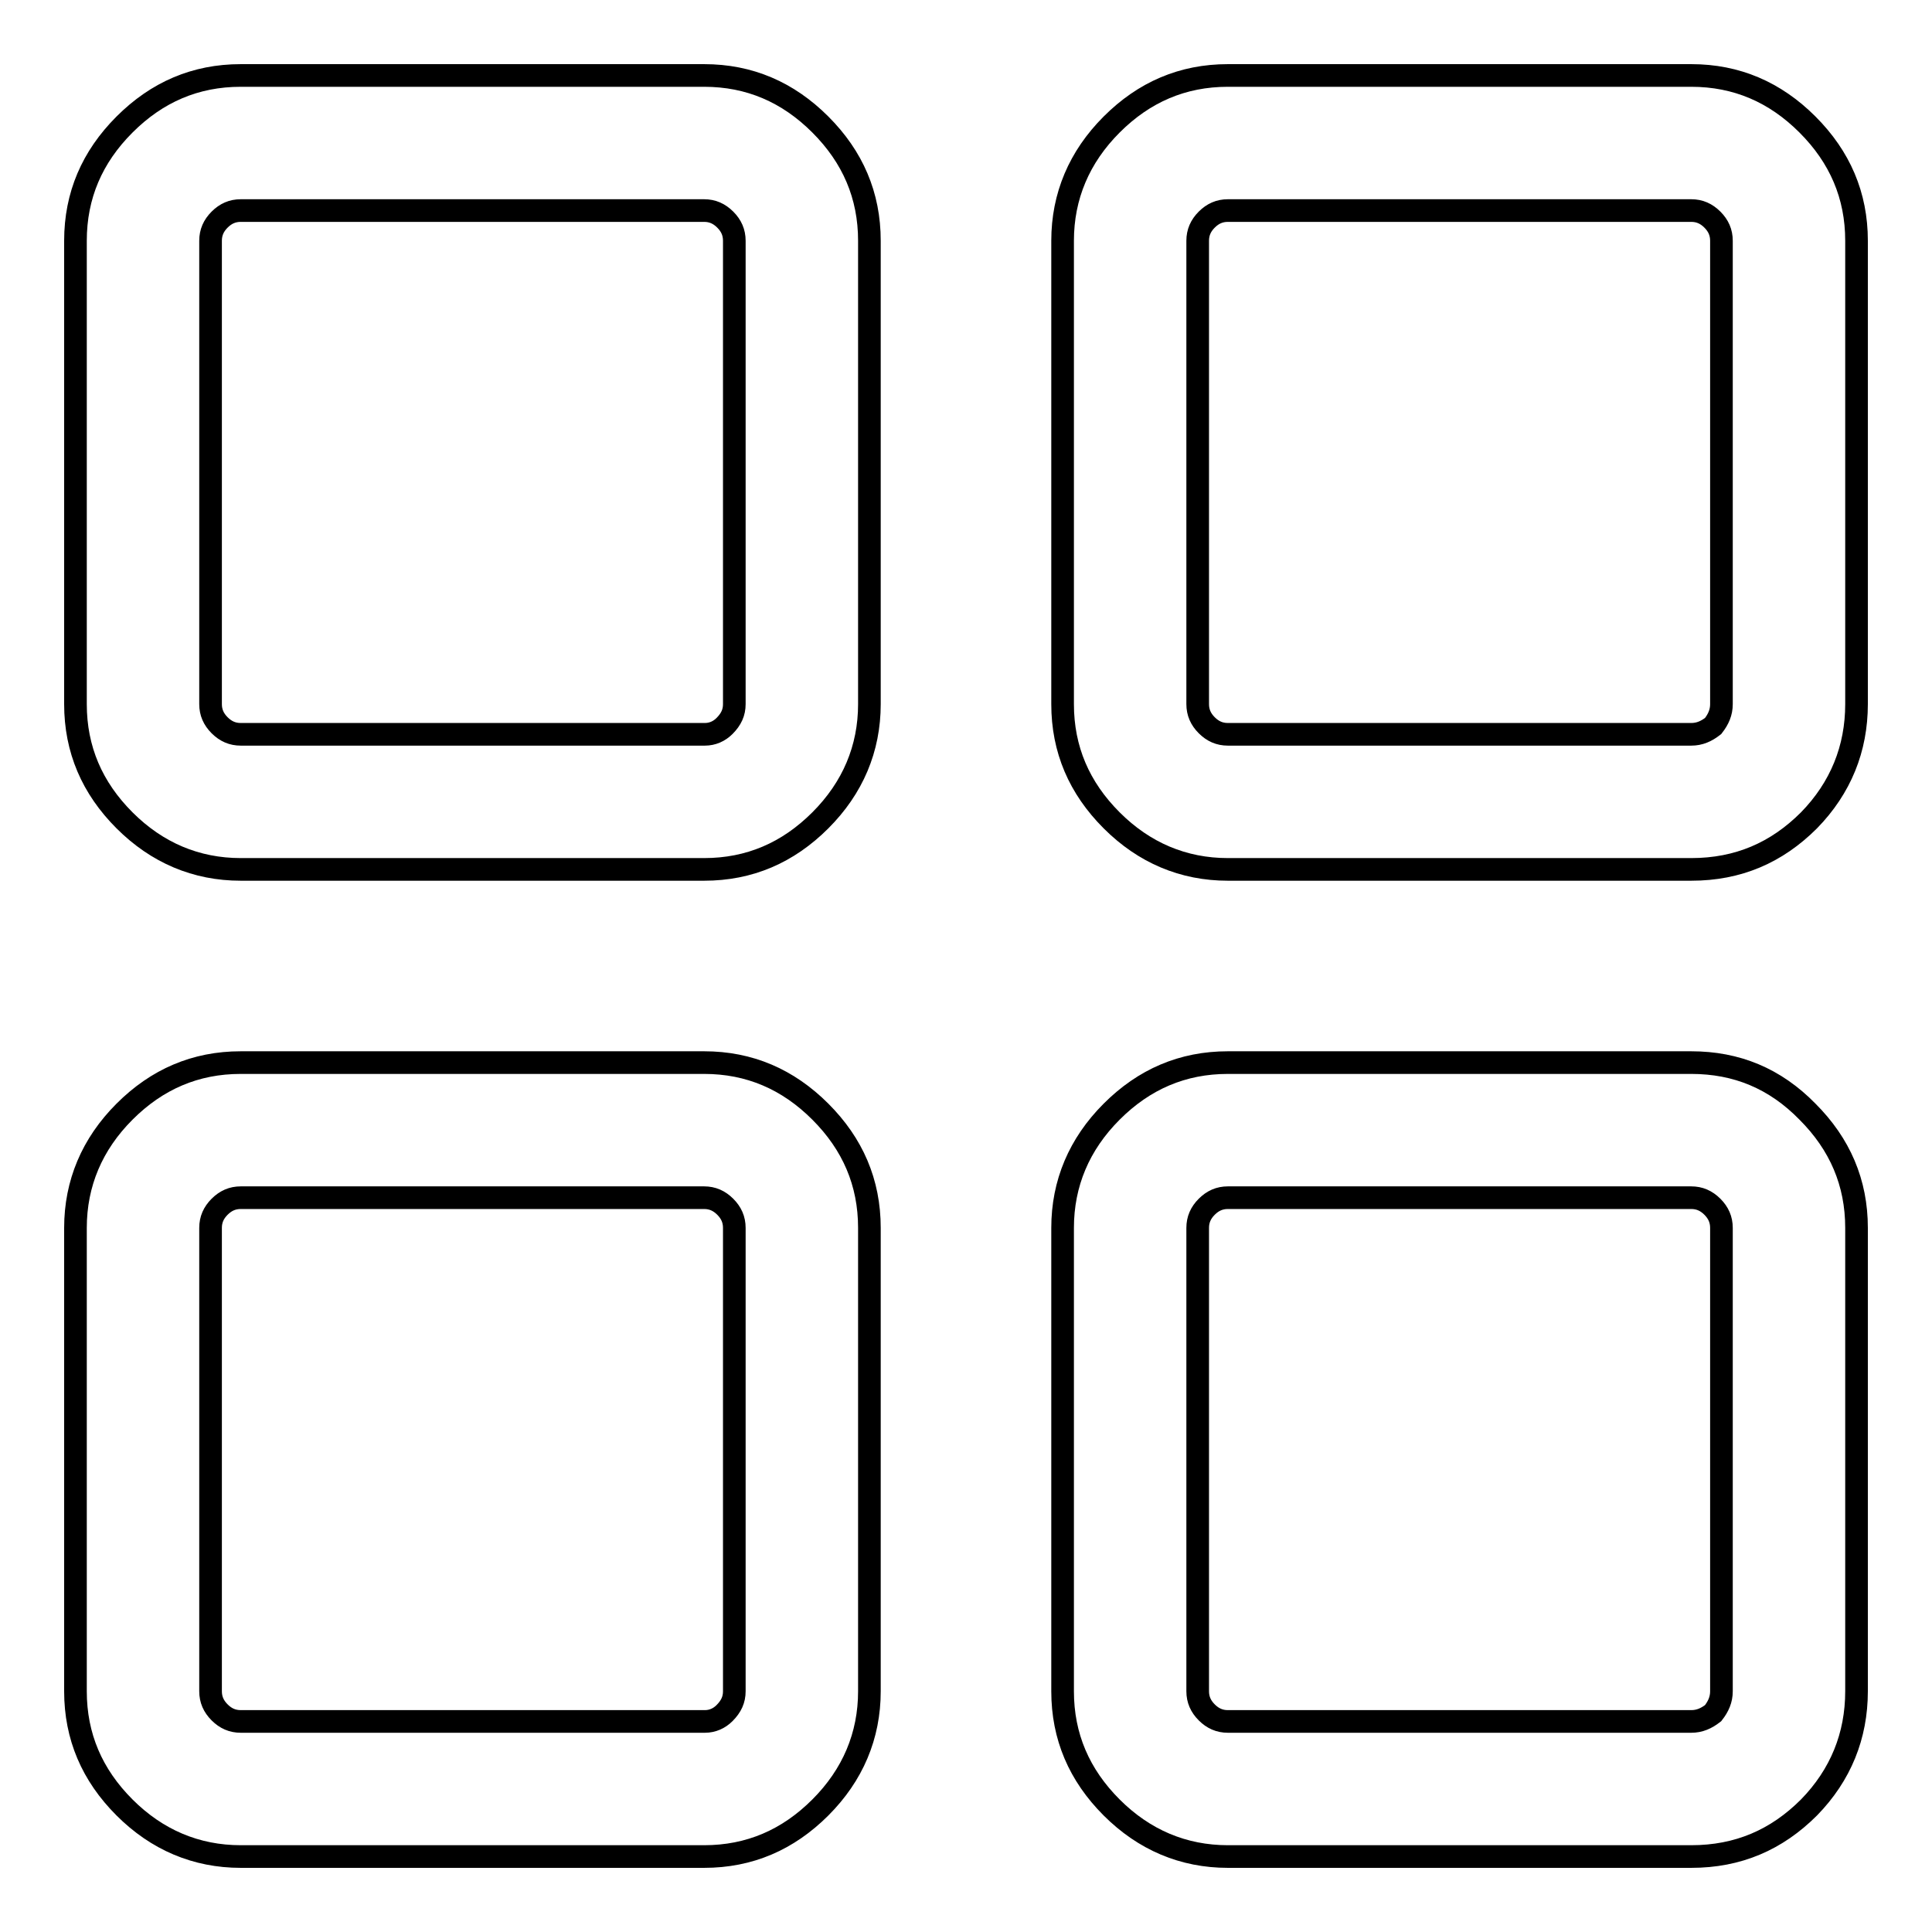 <?xml version="1.0" encoding="utf-8"?>
<!-- Svg Vector Icons : http://www.onlinewebfonts.com/icon -->
<!DOCTYPE svg PUBLIC "-//W3C//DTD SVG 1.1//EN" "http://www.w3.org/Graphics/SVG/1.1/DTD/svg11.dtd">
<svg version="1.1" xmlns="http://www.w3.org/2000/svg" xmlns:xlink="http://www.w3.org/1999/xlink" x="0px" y="0px" viewBox="0 0 256 256" enable-background="new 0 0 256 256" xml:space="preserve">
<g> <path stroke-width="3" fill-opacity="0" stroke="#000000"  d="M93.3,140.8H31.9c-6,0-11.1,2.2-15.4,6.5s-6.5,9.5-6.5,15.4v61.4c0,6,2.2,11.1,6.5,15.4 c4.3,4.3,9.5,6.5,15.4,6.5h61.4c6,0,11.1-2.2,15.4-6.5c4.3-4.3,6.5-9.5,6.5-15.4v-61.4c0-6-2.2-11.1-6.5-15.4 S99.3,140.8,93.3,140.8z M97.3,224.1c0,1.1-0.4,2-1.3,2.9c-0.7,0.7-1.6,1.1-2.6,1.1H31.9c-1.1,0-2-0.4-2.8-1.2 c-0.8-0.8-1.2-1.7-1.2-2.8v-61.4c0-1.1,0.4-2,1.2-2.8c0.8-0.8,1.7-1.2,2.8-1.2h61.4c1.1,0,2,0.4,2.8,1.2c0.8,0.8,1.2,1.7,1.2,2.8 V224.1z M93.3,10H31.9c-6,0-11.1,2.2-15.4,6.5S10,25.9,10,31.9v61.4c0,6,2.2,11.1,6.5,15.4c4.3,4.3,9.5,6.5,15.4,6.5h61.4 c6,0,11.1-2.2,15.4-6.5c4.3-4.3,6.5-9.5,6.5-15.4V31.9c0-6-2.2-11.1-6.5-15.4S99.3,10,93.3,10z M97.3,93.3c0,1.1-0.4,2-1.3,2.9 c-0.7,0.7-1.6,1.1-2.6,1.1H31.9c-1.1,0-2-0.4-2.8-1.2c-0.8-0.8-1.2-1.7-1.2-2.8V31.9c0-1.1,0.4-2,1.2-2.8c0.8-0.8,1.7-1.2,2.8-1.2 h61.4c1.1,0,2,0.4,2.8,1.2c0.8,0.8,1.2,1.7,1.2,2.8V93.3z M224.1,140.8h-61.4c-6,0-11.1,2.2-15.4,6.5s-6.5,9.5-6.5,15.4v61.4 c0,6,2.2,11.1,6.5,15.4c4.3,4.3,9.5,6.5,15.4,6.5h61.4c6.2,0,11.3-2.2,15.6-6.5c4.2-4.3,6.3-9.5,6.3-15.4v-61.4 c0-6-2.2-11.1-6.5-15.4C235.2,142.9,230.1,140.8,224.1,140.8z M228.1,224.1c0,1.1-0.4,2-1.1,2.9c-0.9,0.7-1.8,1.1-2.9,1.1h-61.4 c-1.1,0-2-0.4-2.8-1.2s-1.2-1.7-1.2-2.8v-61.4c0-1.1,0.4-2,1.2-2.8s1.7-1.2,2.8-1.2h61.4c1.1,0,2,0.4,2.8,1.2s1.2,1.7,1.2,2.8 V224.1z M224.1,10h-61.4c-6,0-11.1,2.2-15.4,6.5s-6.5,9.5-6.5,15.4v61.4c0,6,2.2,11.1,6.5,15.4c4.3,4.3,9.5,6.5,15.4,6.5h61.4 c6.2,0,11.3-2.2,15.6-6.5c4.2-4.3,6.3-9.5,6.3-15.4V31.9c0-6-2.2-11.1-6.5-15.4C235.2,12.2,230.1,10,224.1,10z M228.1,93.3 c0,1.1-0.4,2-1.1,2.9c-0.9,0.7-1.8,1.1-2.9,1.1h-61.4c-1.1,0-2-0.4-2.8-1.2c-0.8-0.8-1.2-1.7-1.2-2.8V31.9c0-1.1,0.4-2,1.2-2.8 c0.8-0.8,1.7-1.2,2.8-1.2h61.4c1.1,0,2,0.4,2.8,1.2c0.8,0.8,1.2,1.7,1.2,2.8V93.3z"/></g>
</svg>